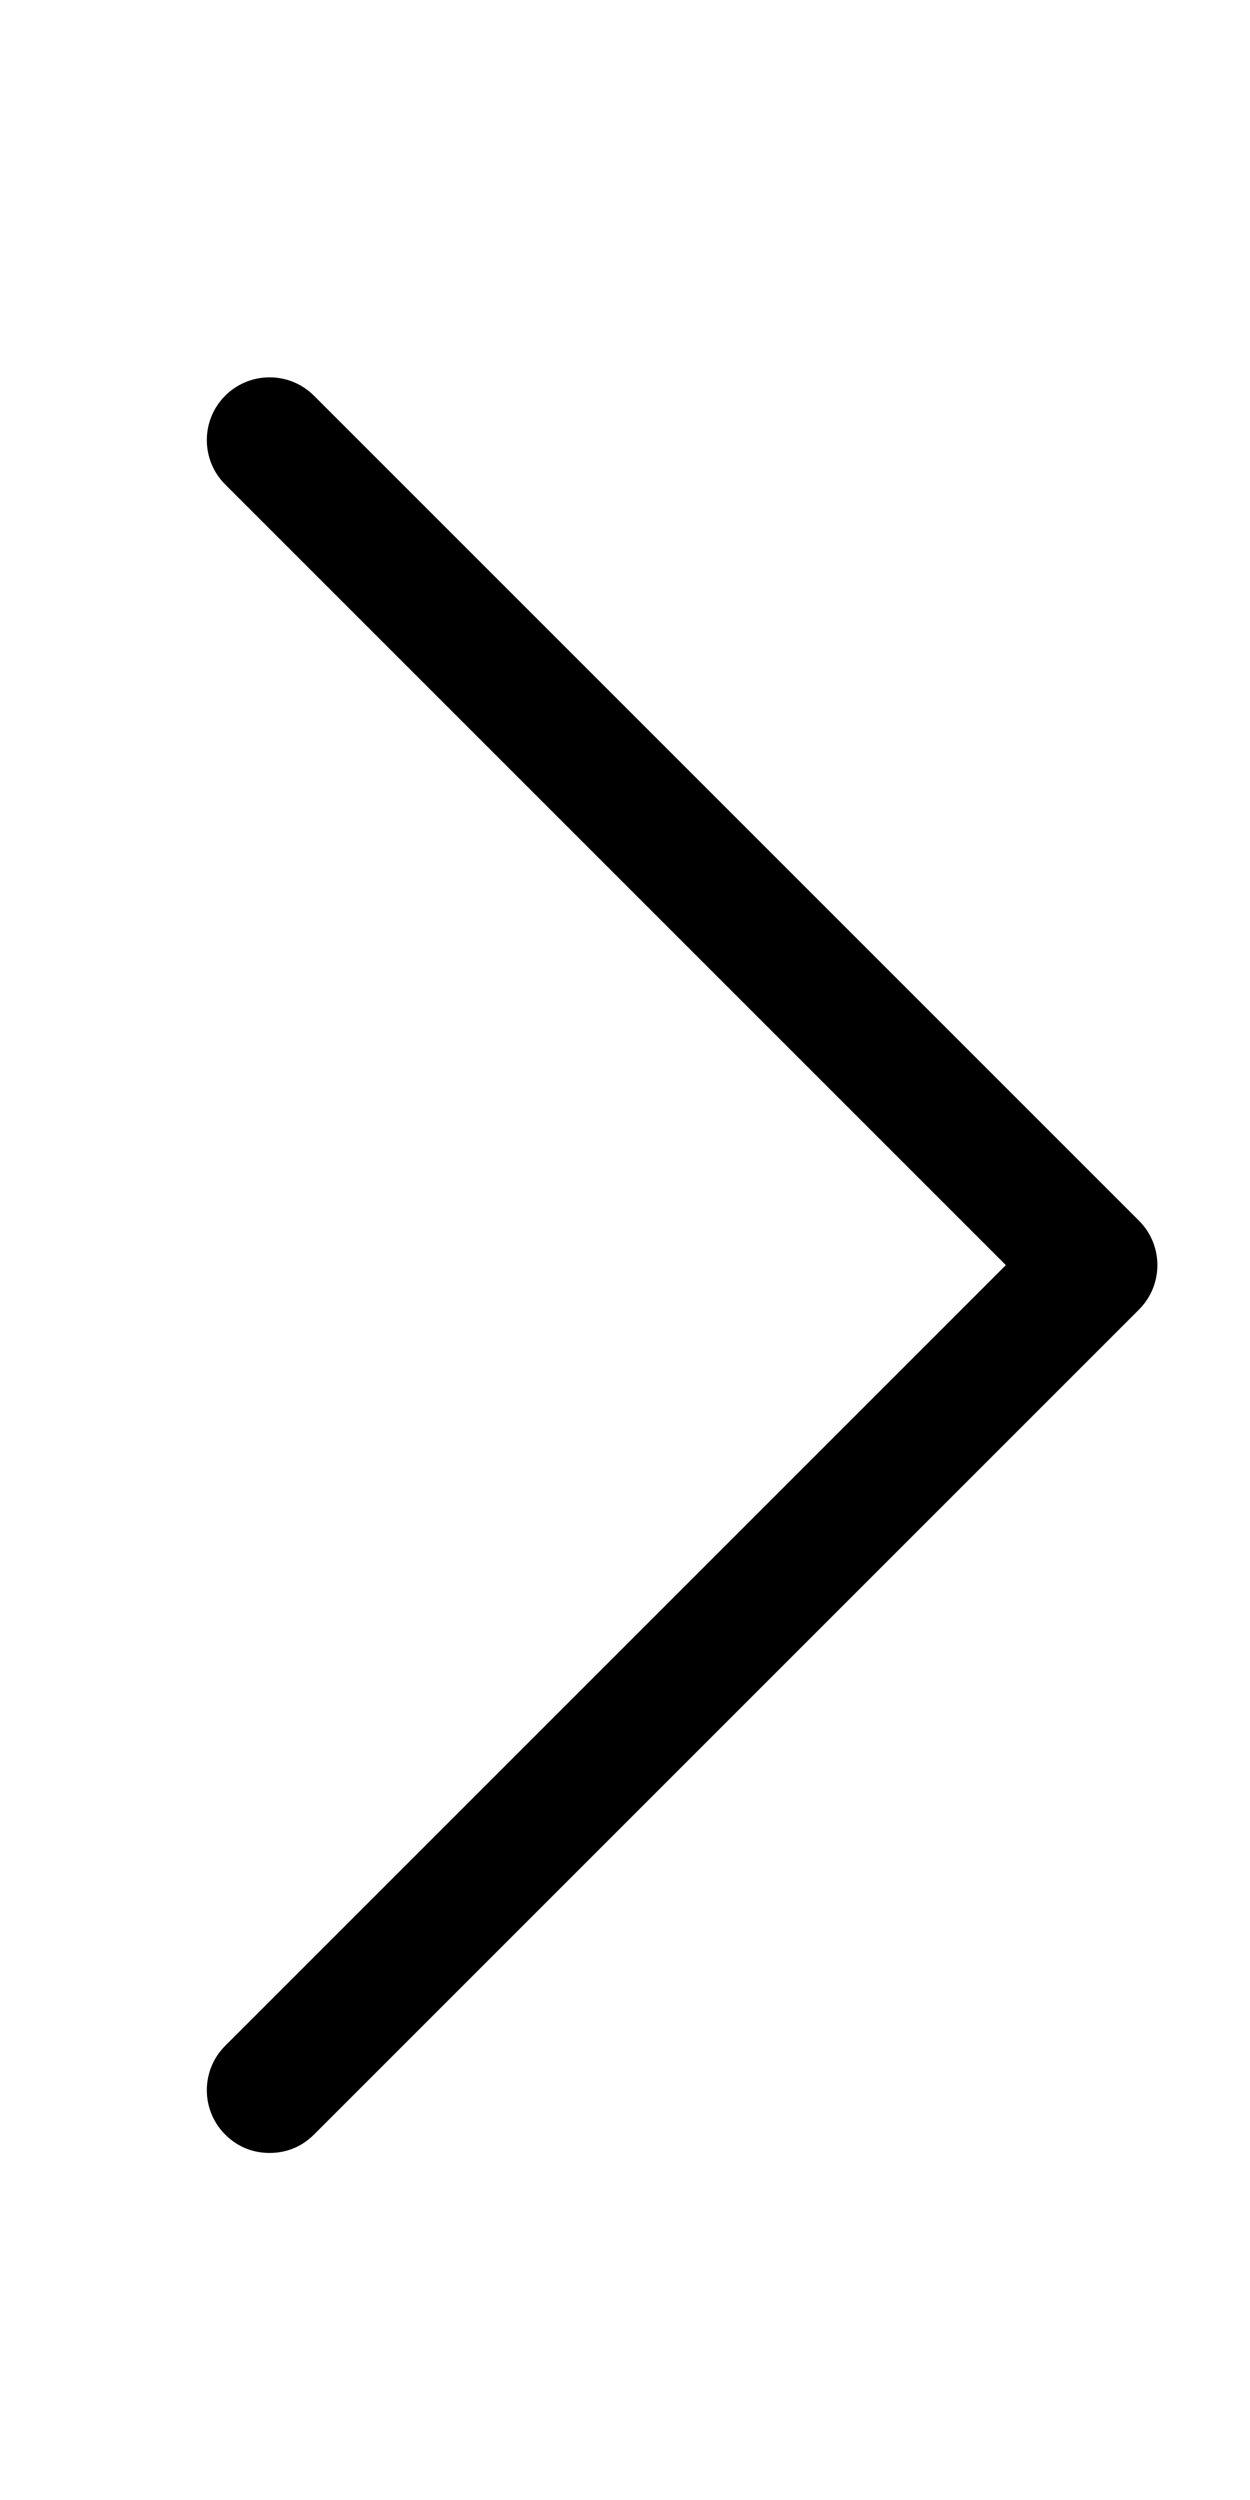 <?xml version="1.0" encoding="UTF-8" standalone="no"?>
<!-- Created with Inkscape (http://www.inkscape.org/) -->

<svg
   xmlns:dc="http://purl.org/dc/elements/1.1/"
   xmlns:cc="http://creativecommons.org/ns#"
   xmlns:rdf="http://www.w3.org/1999/02/22-rdf-syntax-ns#"
   xmlns:svg="http://www.w3.org/2000/svg"
   xmlns="http://www.w3.org/2000/svg"
   xmlns:sodipodi="http://sodipodi.sourceforge.net/DTD/sodipodi-0.dtd"
   xmlns:inkscape="http://www.inkscape.org/namespaces/inkscape"
   width="100"
   height="200"
   viewBox="0 0 26.458 52.917"
   version="1.1"
   id="svg8"
   inkscape:version="0.92.4 (5da689c313, 2019-01-14)"
   sodipodi:docname="right-arrow.svg">
  <defs
     id="defs2" />
  <sodipodi:namedview
     id="base"
     pagecolor="#ffffff"
     bordercolor="#666666"
     borderopacity="1.0"
     inkscape:pageopacity="0.0"
     inkscape:pageshadow="2"
     inkscape:zoom="1.979899"
     inkscape:cx="49.97991"
     inkscape:cy="103.3062"
     inkscape:document-units="mm"
     inkscape:current-layer="layer1"
     showgrid="false"
     units="px"
     inkscape:window-width="1366"
     inkscape:window-height="705"
     inkscape:window-x="1912"
     inkscape:window-y="-8"
     inkscape:window-maximized="1" />
  <g
     inkscape:label="Layer 1"
     inkscape:groupmode="layer"
     id="layer1"
     transform="translate(0,-244.083)">
    <g
       id="g39"
       transform="matrix(0.324,0,0,0.324,-6.444,249.964)"
       style="stroke-width:0.816">
      <path
         id="path37"
         d="m 40.4,121.3 c -0.8,0.8 -1.8,1.2 -2.9,1.2 -1.1,0 -2.1,-0.4 -2.9,-1.2 -1.6,-1.6 -1.6,-4.2 0,-5.8 l 51,-51 -51,-51 C 33,11.9 33,9.3 34.6,7.7 c 1.6,-1.6 4.2,-1.6 5.8,0 l 53.9,53.9 c 1.6,1.6 1.6,4.2 0,5.8 z"
         inkscape:connector-curvature="0"
         style="stroke-width:0.816" />
    </g>
  </g>
</svg>

